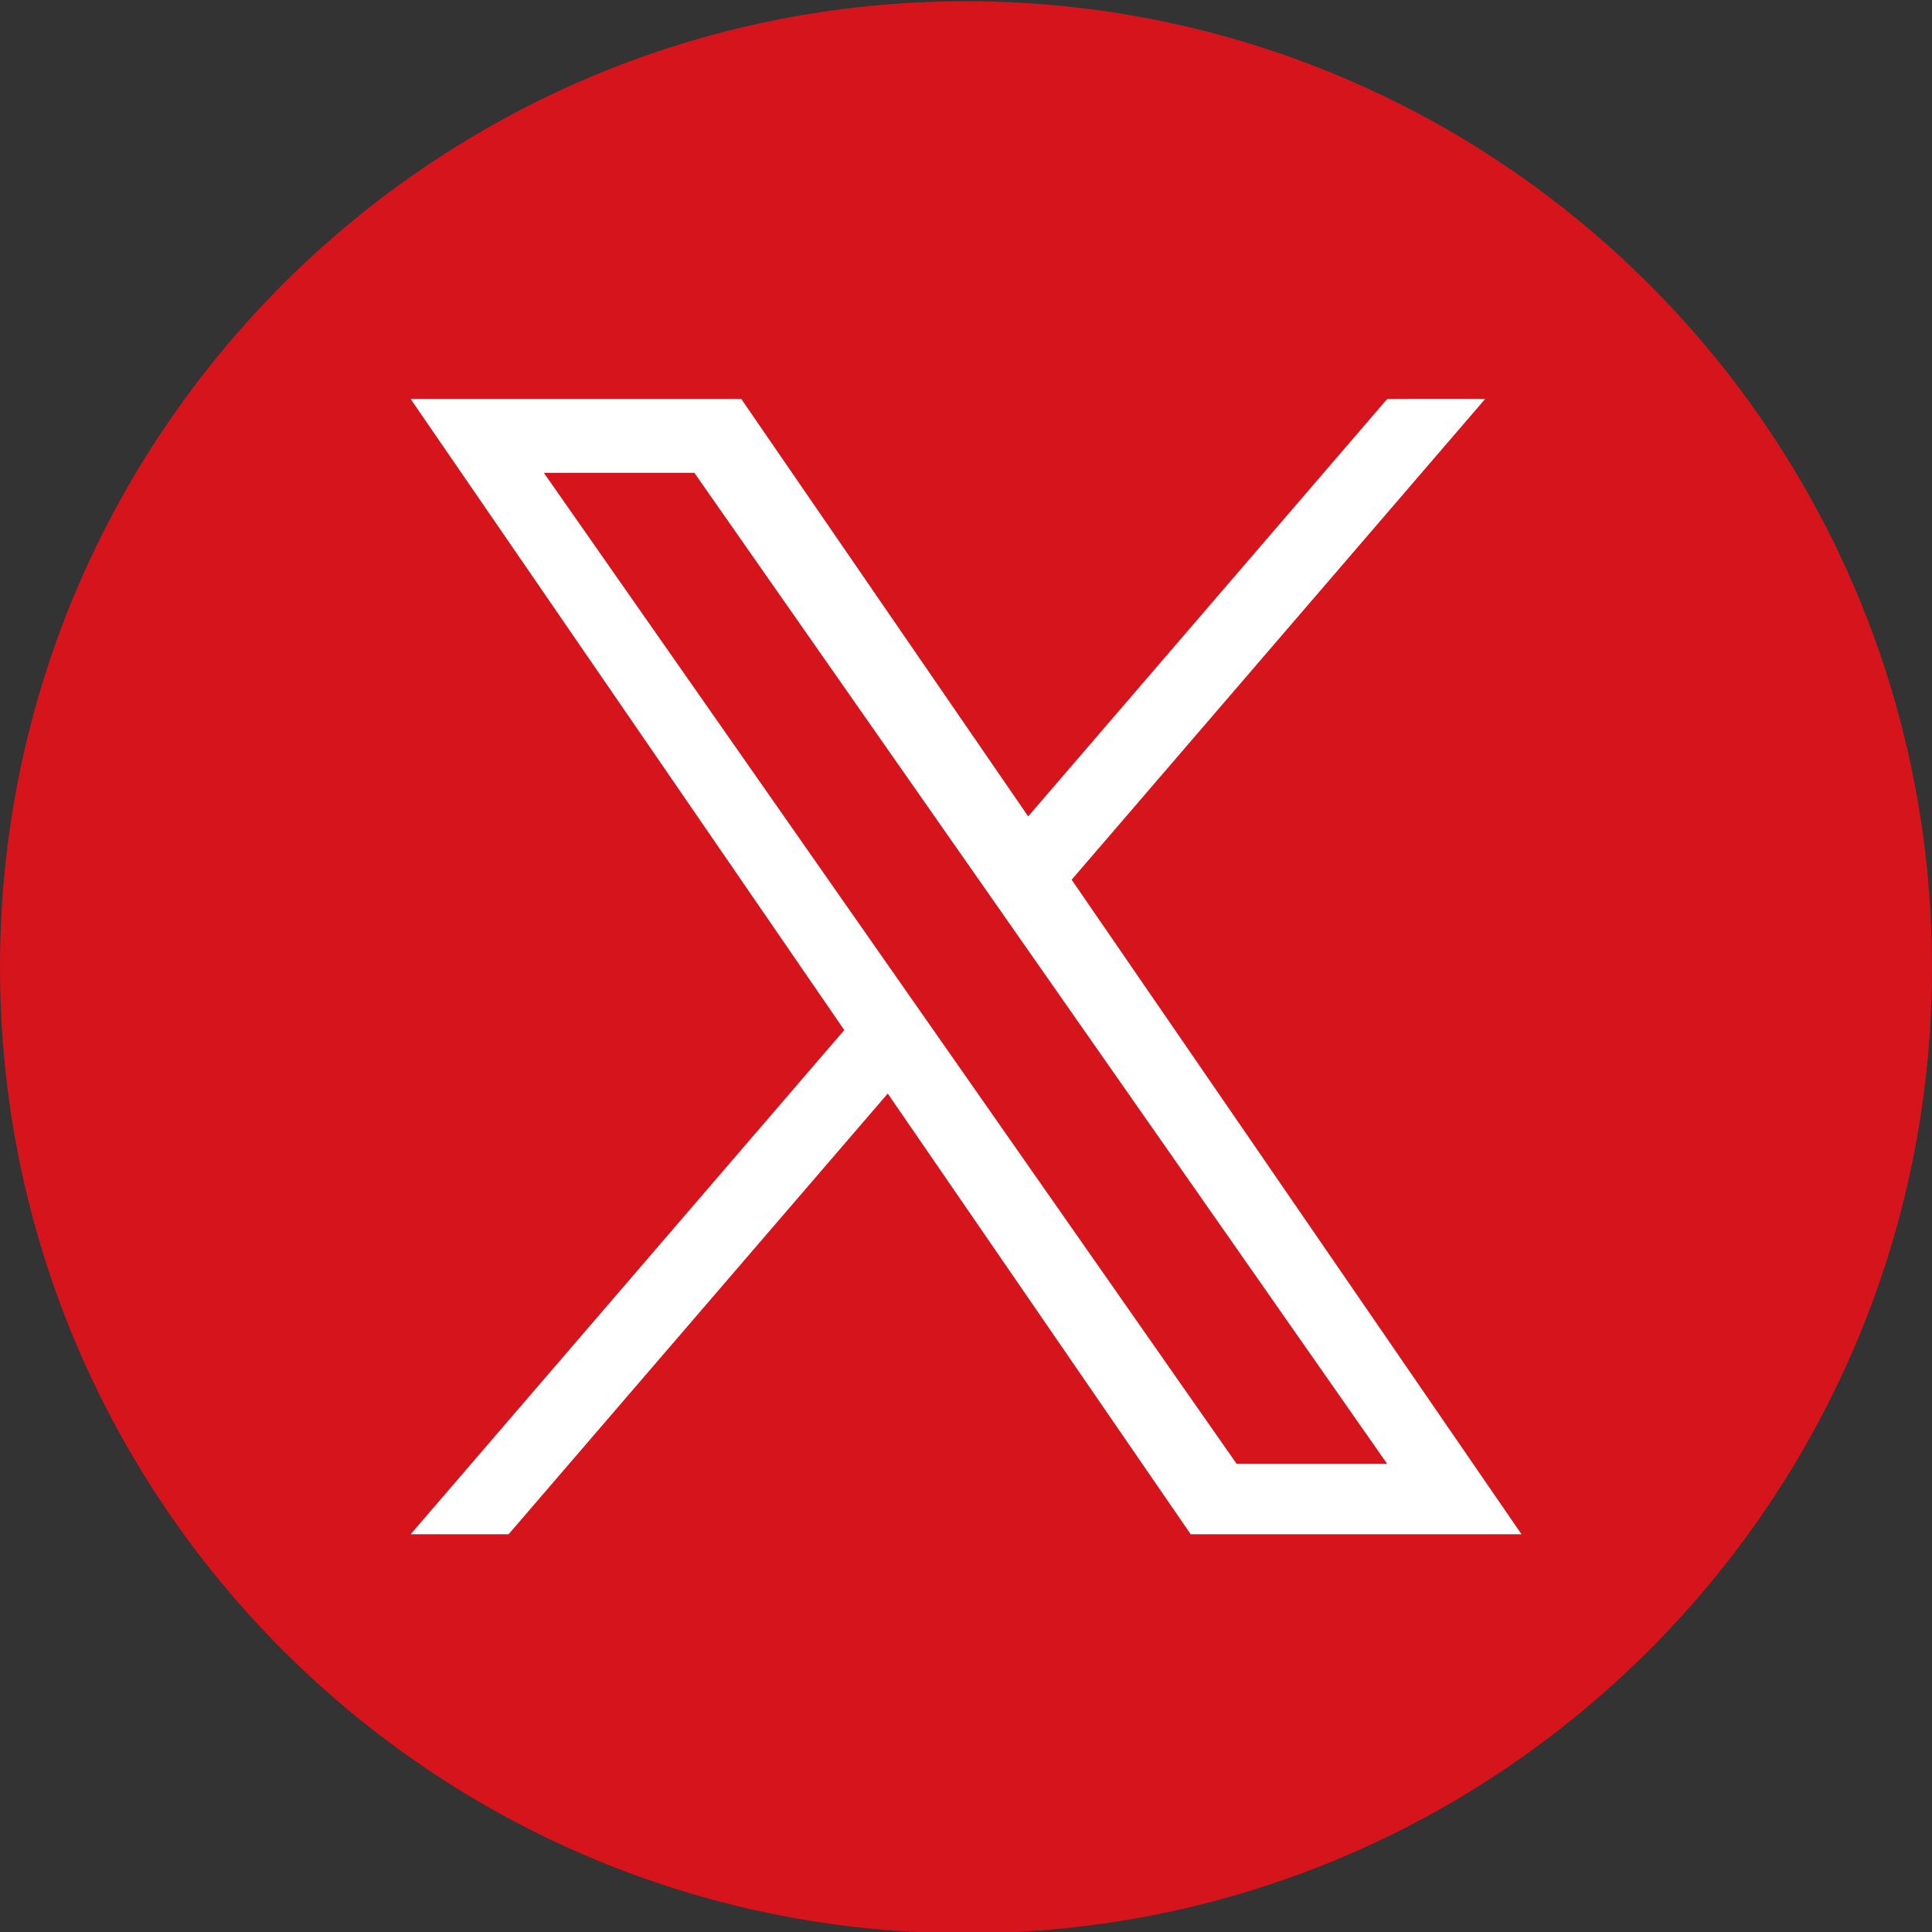 <?xml version="1.0" encoding="utf-8"?>
<!-- Generator: Adobe Illustrator 28.0.0, SVG Export Plug-In . SVG Version: 6.00 Build 0)  -->
<svg version="1.1" id="Capa_1" xmlns="http://www.w3.org/2000/svg" xmlns:xlink="http://www.w3.org/1999/xlink" x="0px" y="0px"
	 viewBox="0 0 1227 1227" style="enable-background:new 0 0 1227 1227;" xml:space="preserve">
<rect x="0" y="0" width="1227" height="1227" fill="#333333" stroke="none"/>
<style type="text/css">
	.st0{fill:#D6141C;}
	.st1{fill:#FFFFFF;}
</style>
<g>
	<path class="st0" d="M613.5,0.8C274.7,0.8,0,275.4,0,614.3s274.7,613.5,613.5,613.5S1227,953.1,1227,614.3S952.3,0.8,613.5,0.8z"/>
	<path class="st1" d="M680.6,558.7l262.6-305.3H881L653,518.5L470.8,253.4H260.8l275.4,400.8L260.8,974.4H323l240.8-279.9
		l192.4,279.9h210.1L680.6,558.7L680.6,558.7z M345.4,300.3H441l440,629.4h-95.6L345.4,300.3z"/>
</g>
</svg>
